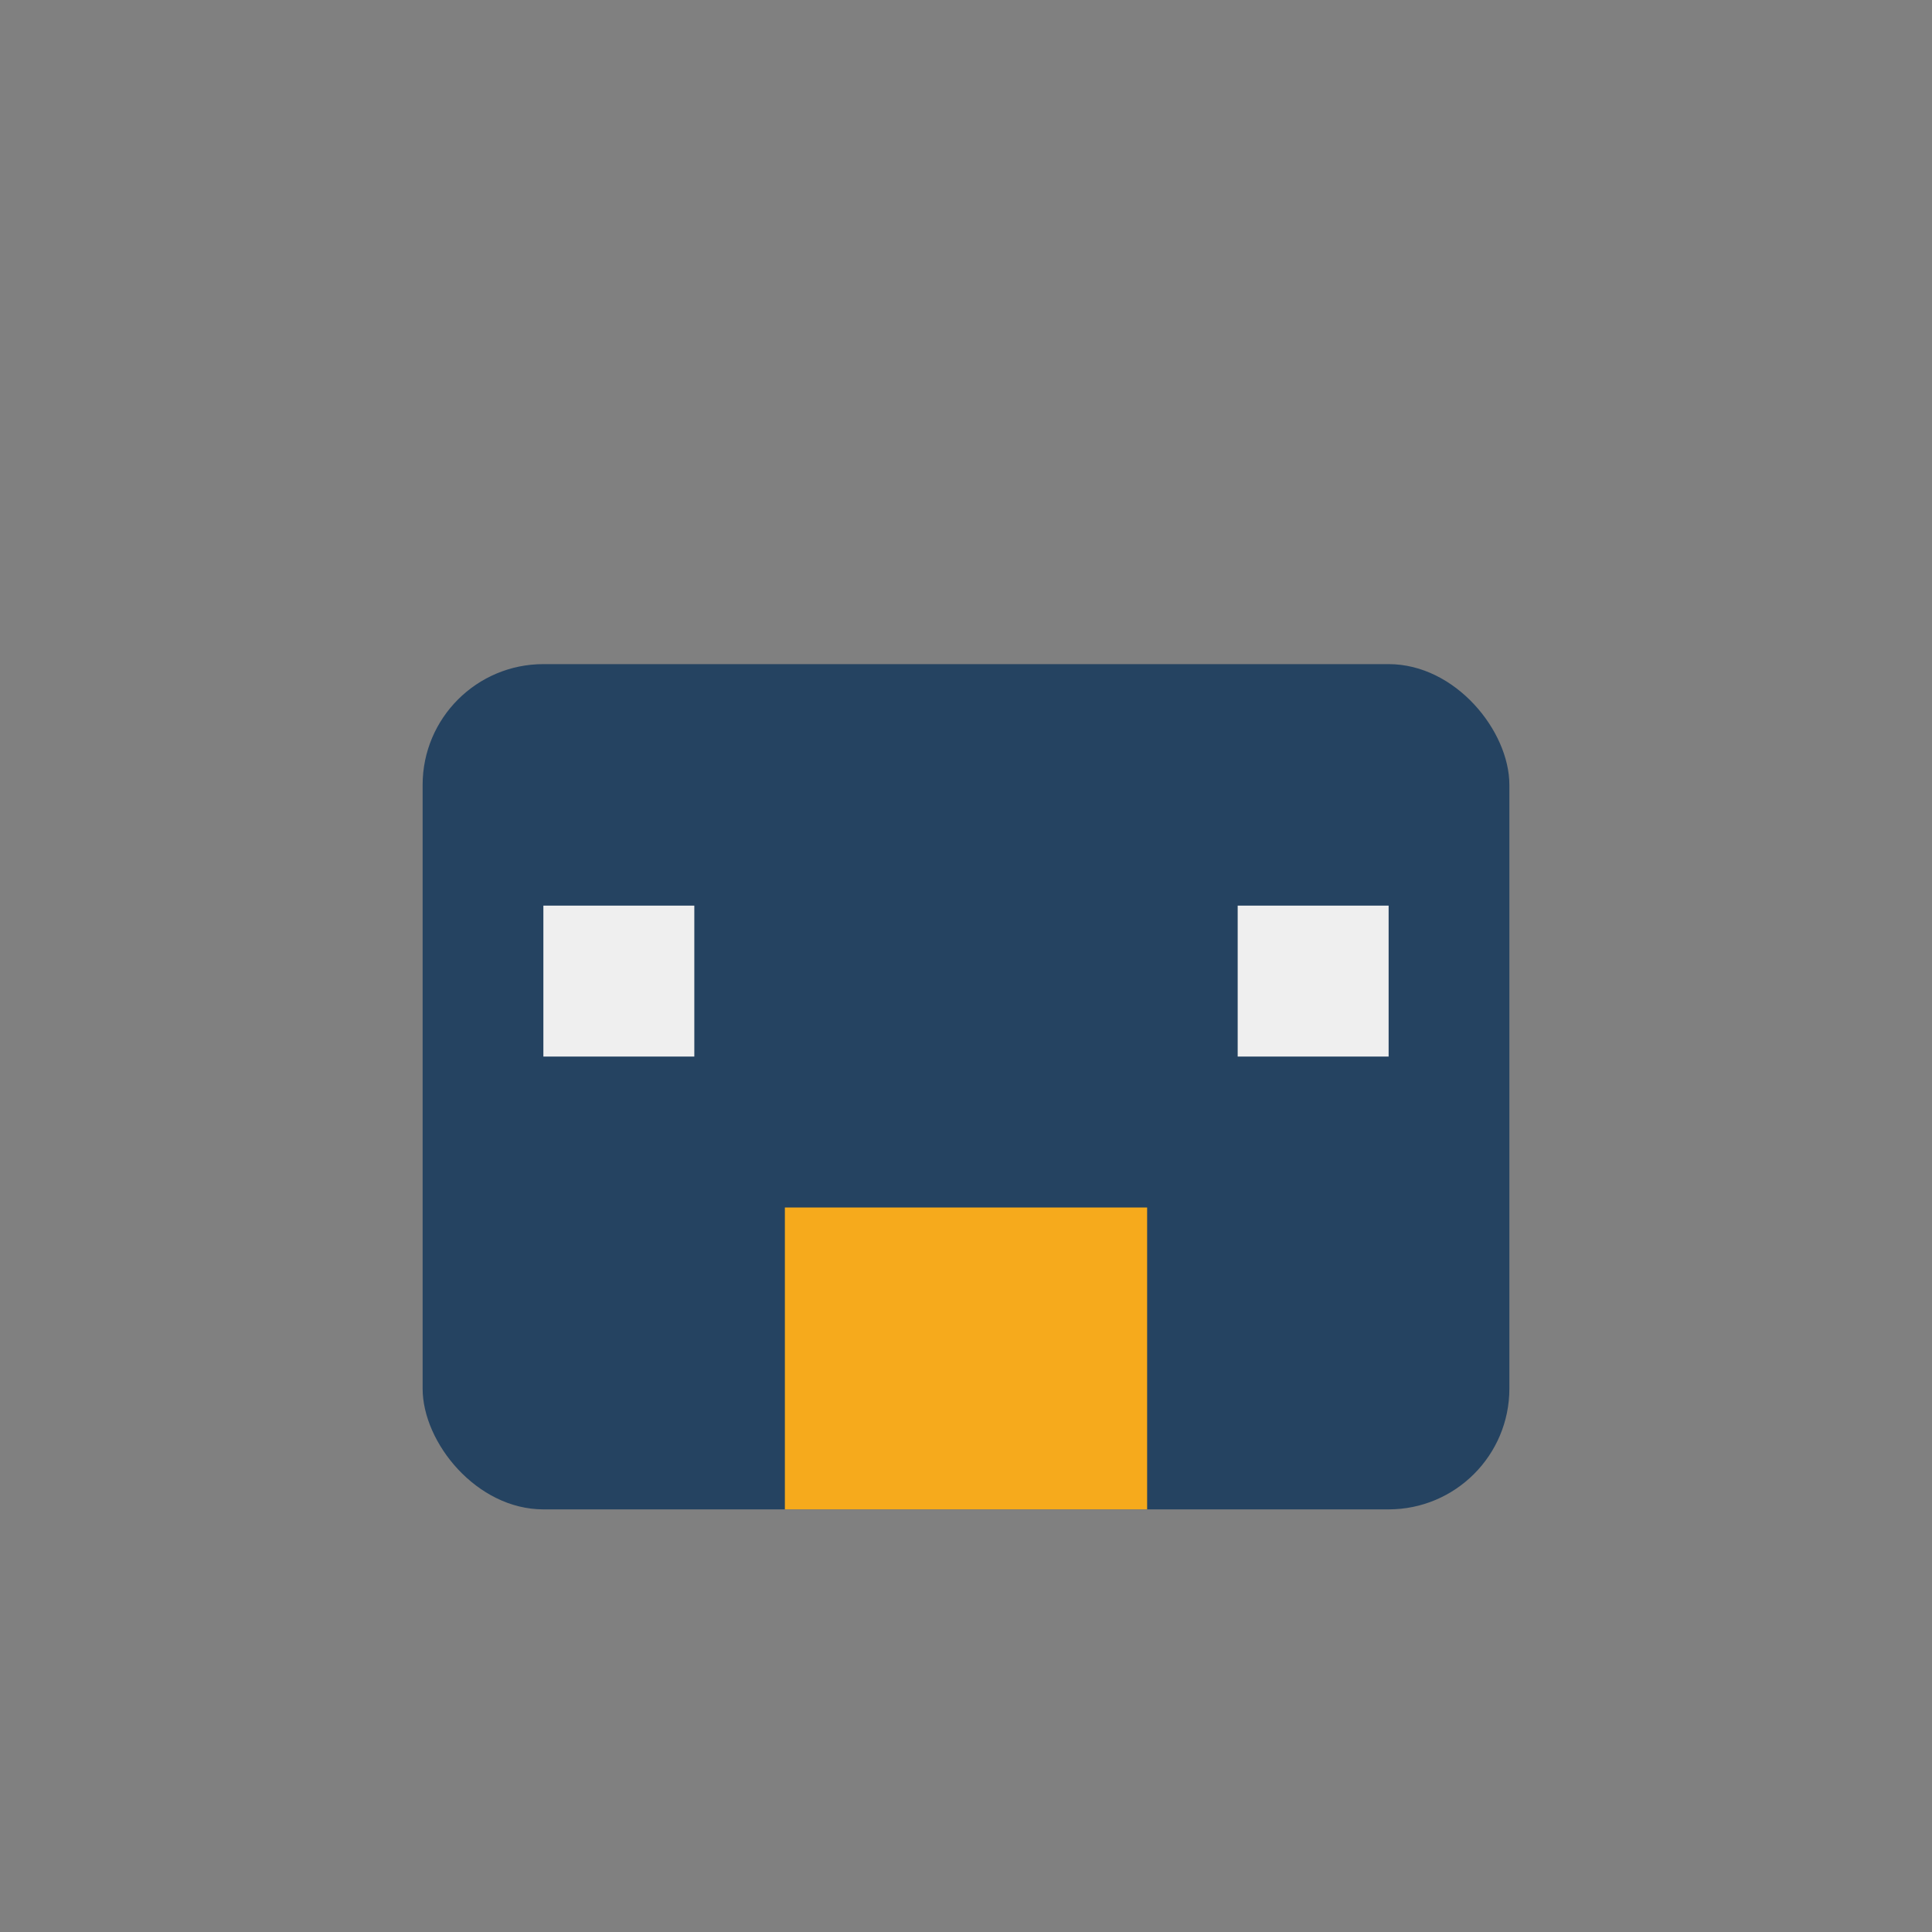 <?xml version="1.0" encoding="UTF-8"?>
<svg xmlns="http://www.w3.org/2000/svg" width="32" height="32" viewBox="0 0 32 32"><rect x="0" y="0" width="32" height="32" fill="#808080" stroke="none"/><rect x="7" y="11" width="18" height="14" rx="2" fill="#254361"/><rect x="13" y="20" width="6" height="5" fill="#F6AA1C"/><rect x="9" y="15" width="2.5" height="2.5" fill="#EFEFEF"/><rect x="20.5" y="15" width="2.5" height="2.5" fill="#EFEFEF"/></svg>